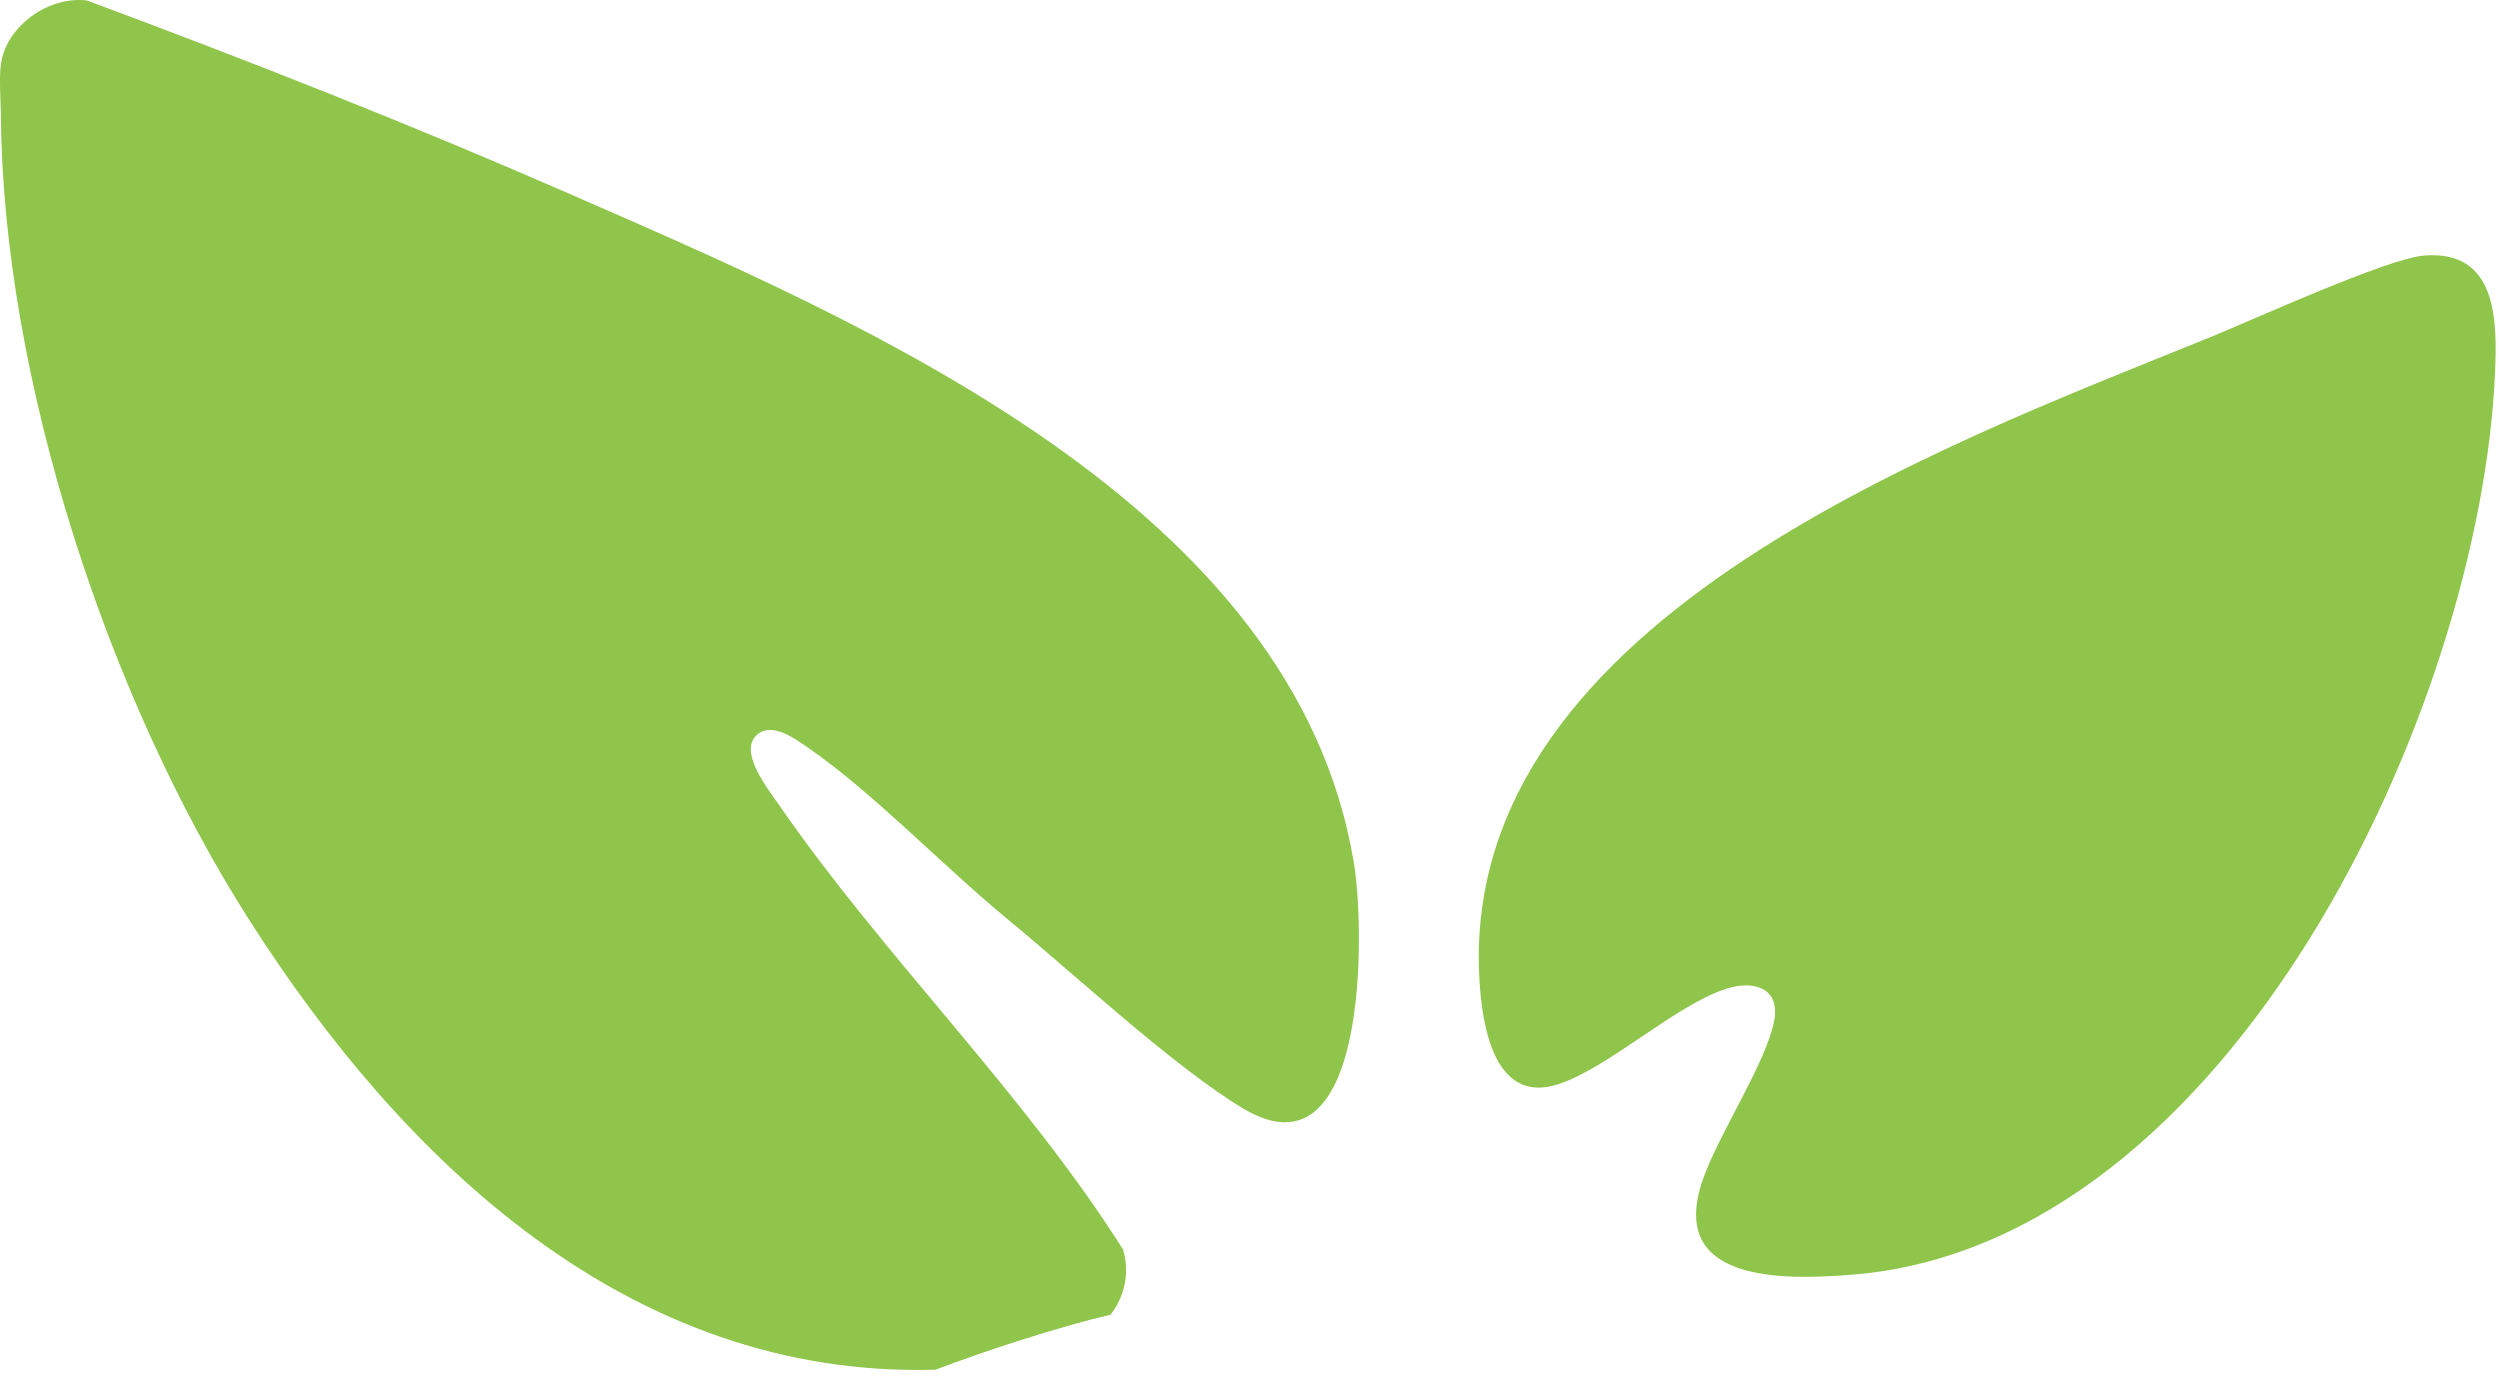 <svg width="347" height="191" viewBox="0 0 347 191" fill="none" xmlns="http://www.w3.org/2000/svg">
<path d="M154.131 182.482C146.884 184.188 136.847 187.448 129.849 190.113C87.315 191.33 55.844 161.057 34.524 127.582C14.949 96.868 0.397 52.503 0.119 15.903C0.1 13.765 -0.139 10.966 0.119 8.963C0.819 3.614 6.763 -0.585 12.073 0.067C34.582 8.445 56.975 17.255 78.985 26.879C119.803 44.729 179.755 69.96 187.932 119.856C189.456 129.125 189.925 164.172 172.632 153.906C163.142 148.269 149.021 135.126 139.924 127.64C130.827 120.153 121.25 110.078 112.316 103.895C110.485 102.629 107.302 100.194 105.165 101.91C102.346 104.163 106.526 109.416 108.06 111.631C122.564 132.663 142.186 151.758 155.885 173.442C156.805 176.615 156.153 179.913 154.131 182.492V182.482Z" fill="#8EC54A"/>
<path d="M336.421 35.478C346.592 34.635 346.621 44.422 346.314 51.679C344.33 98.067 309.695 172.695 257.124 176.922C247.481 177.699 231.395 178.063 236.342 163.761C238.546 157.376 245.094 147.665 246.254 141.712C247.136 137.169 243.493 136.009 239.649 137.226C232.517 139.488 223.189 148.317 216.172 150.522C208.072 153.072 206.03 143.927 205.474 137.705C200.911 86.88 268.973 62.166 306.771 46.809C312.849 44.336 331.264 35.91 336.431 35.478H336.421Z" fill="#8EC54A"/>
</svg>
